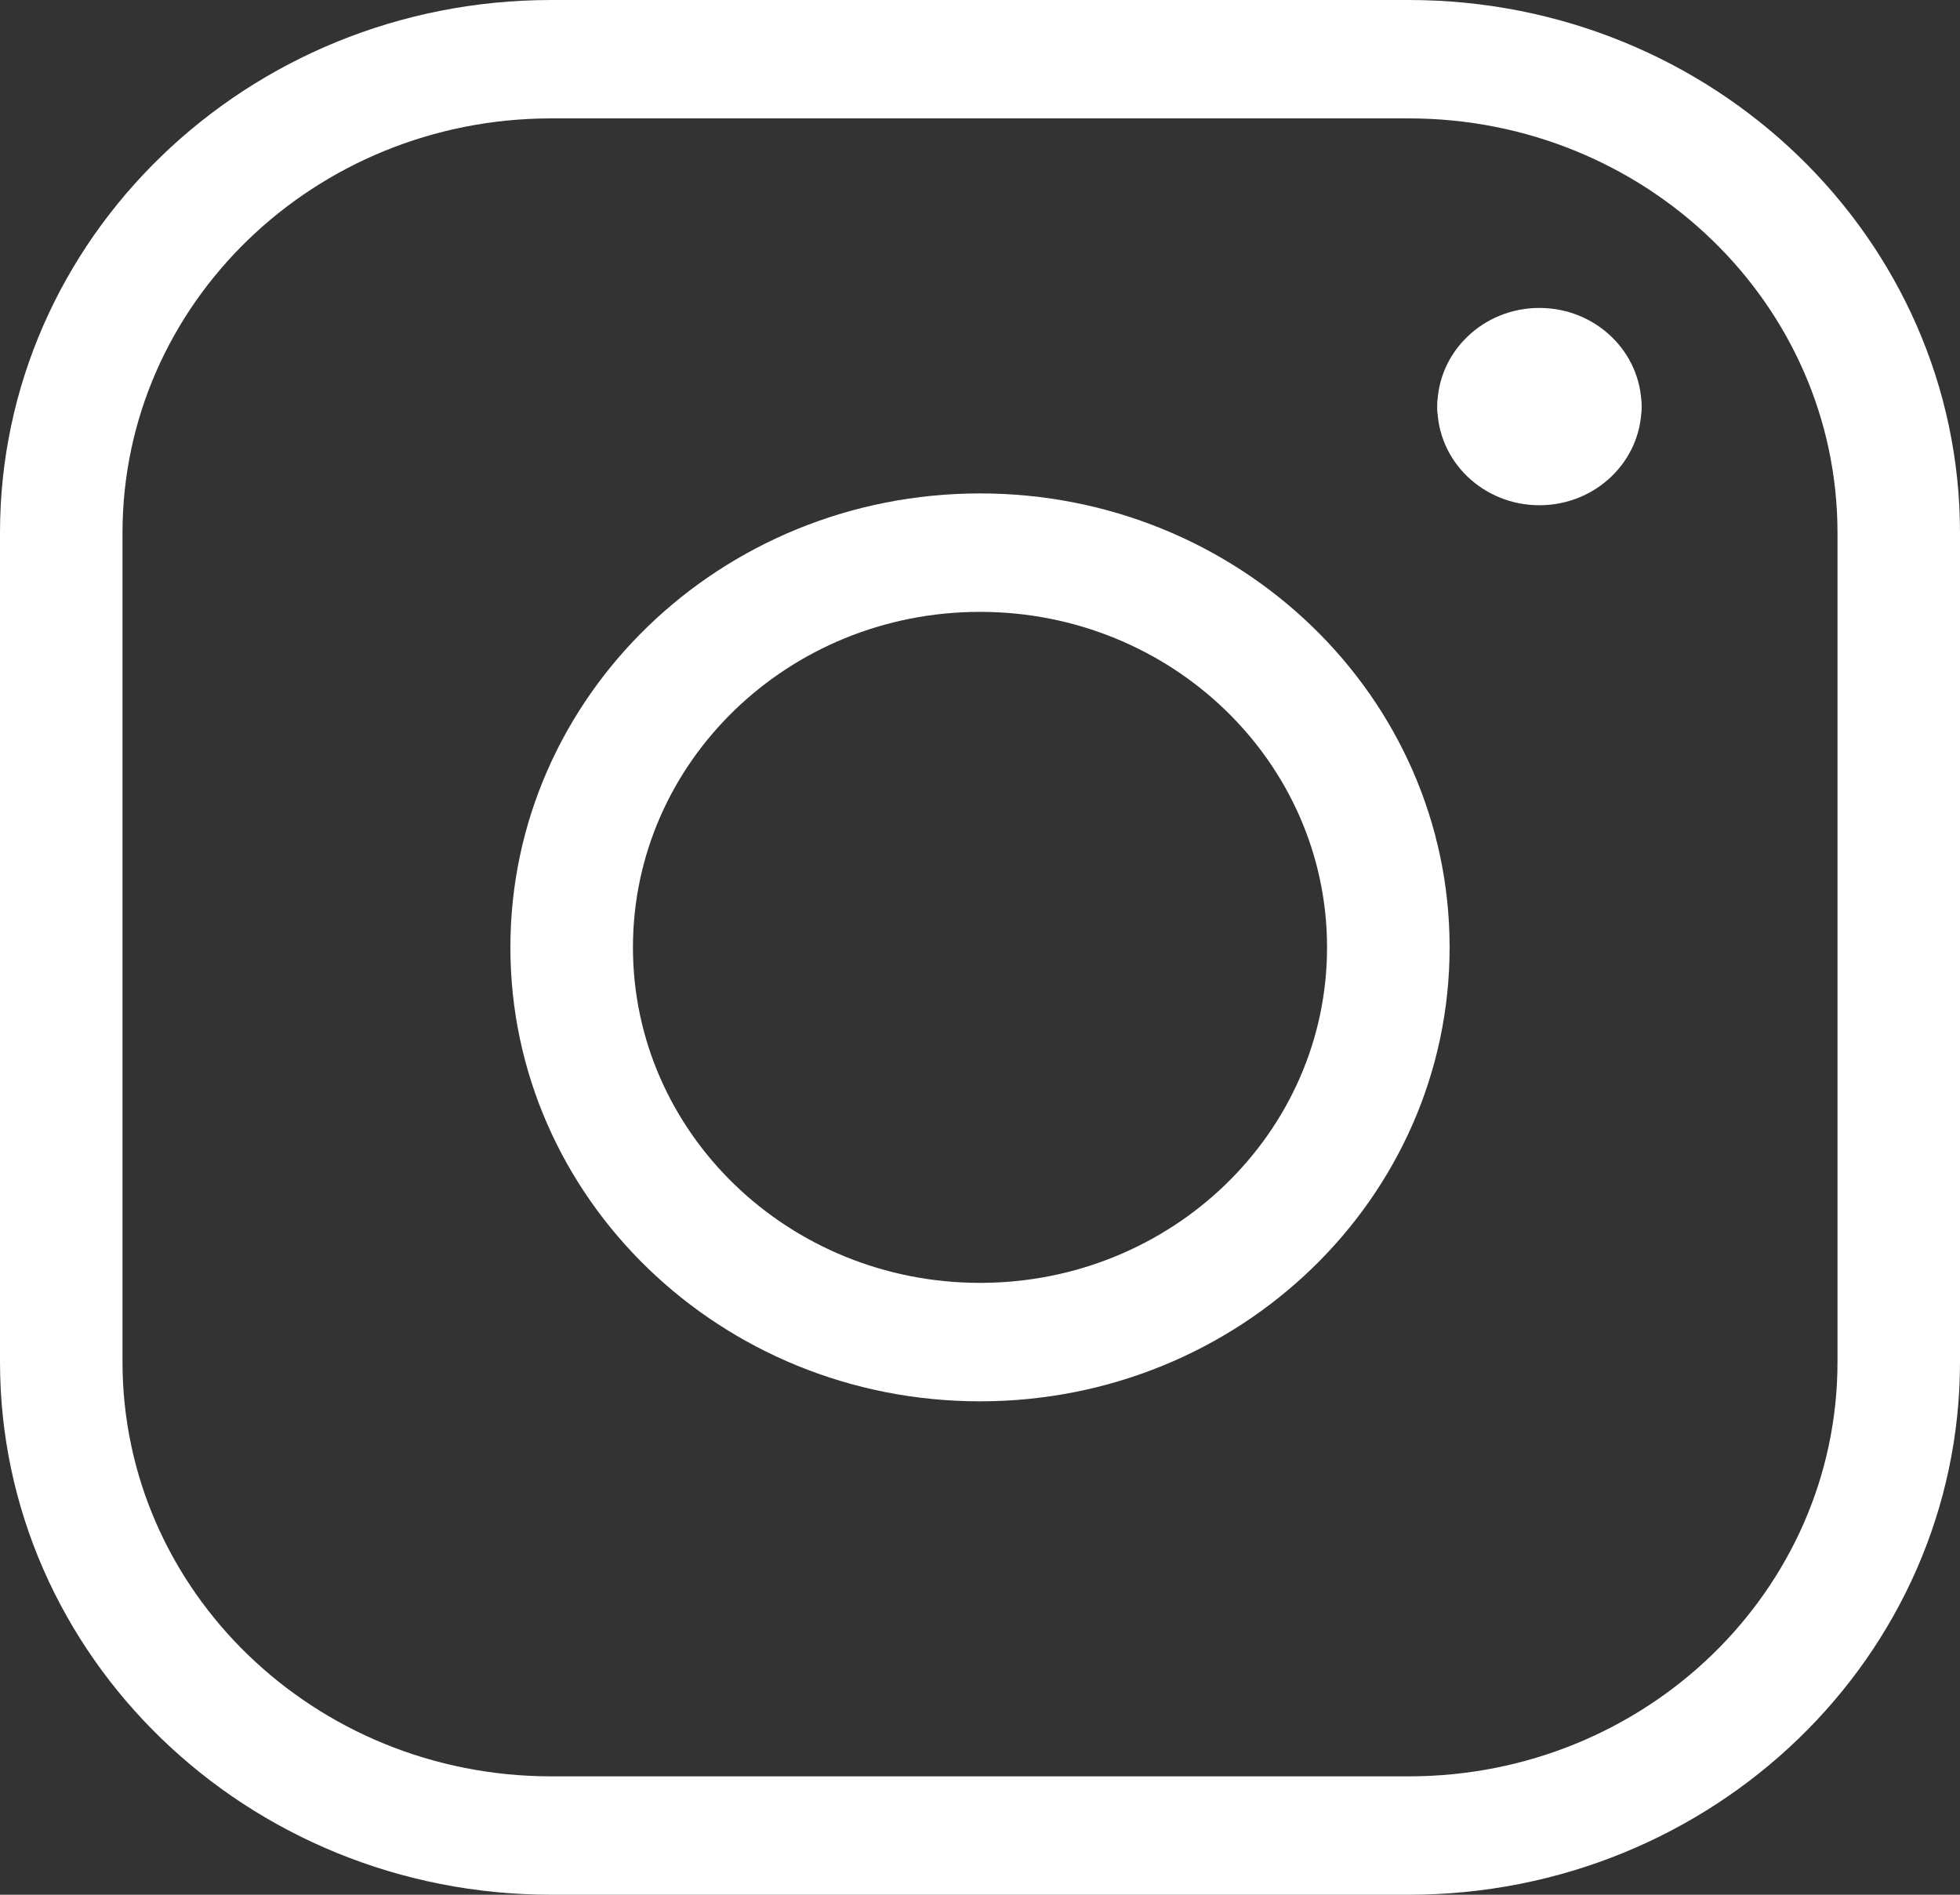 <?xml version="1.0" encoding="UTF-8"?>
<svg width="30px" height="29px" viewBox="0 0 30 29" version="1.1" xmlns="http://www.w3.org/2000/svg" xmlns:xlink="http://www.w3.org/1999/xlink">
    <rect x="0" y="0" width="30" height="29" fill="#333333" stroke="none"/>
    <title>instagram</title>
    <g id="Symbols" stroke="none" stroke-width="1" fill="none" fill-rule="evenodd">
        <g id="footer/desktop" transform="translate(-1185, -105)" fill="#FFFFFF" fill-rule="nonzero">
            <g id="Group-12" transform="translate(136, 60)">
                <g id="Social" transform="translate(997, 0)">
                    <g id="Group-2" transform="translate(2, 45)">
                        <g id="Regular" transform="translate(50, 0)">
                            <path d="M21.562,0 L8.438,0 C3.778,0 0,3.652 0,8.156 L0,20.844 C0,25.348 3.778,29 8.438,29 L21.562,29 C26.222,29 30,25.348 30,20.844 L30,8.156 C30,3.652 26.222,0 21.562,0 Z M8.438,1.812 L21.562,1.812 C25.187,1.812 28.125,4.653 28.125,8.156 L28.125,20.844 C28.125,24.347 25.187,27.188 21.562,27.188 L8.438,27.188 C4.813,27.188 1.875,24.347 1.875,20.844 L1.875,8.156 C1.875,4.653 4.813,1.812 8.438,1.812 Z" id="Rectangle-path"></path>
                            <path d="M15,7.552 C11.03,7.552 7.812,10.663 7.812,14.5 C7.812,18.337 11.03,21.448 15,21.448 C18.97,21.448 22.188,18.337 22.188,14.5 C22.188,10.663 18.97,7.552 15,7.552 Z M15,9.365 C17.934,9.365 20.312,11.664 20.312,14.5 C20.312,17.336 17.934,19.635 15,19.635 C12.066,19.635 9.688,17.336 9.688,14.5 C9.688,11.664 12.066,9.365 15,9.365 Z" id="Oval"></path>
                            <path d="M24.188,5.317 C24.705,5.317 25.125,5.722 25.125,6.223 C25.125,7.057 24.425,7.733 23.562,7.733 C22.7,7.733 22,7.057 22,6.223 C22,5.722 22.42,5.317 22.938,5.317 C23.153,5.317 23.352,5.387 23.51,5.505 L23.562,5.549 L23.615,5.505 C23.741,5.411 23.894,5.347 24.06,5.325 L24.188,5.317 Z" id="Shape"></path>
                            <path d="M23.562,4.713 C24.425,4.713 25.125,5.389 25.125,6.223 C25.125,6.723 24.705,7.129 24.188,7.129 C23.972,7.129 23.773,7.059 23.615,6.94 L23.562,6.896 L23.51,6.94 C23.384,7.035 23.231,7.099 23.065,7.121 L22.938,7.129 C22.42,7.129 22,6.723 22,6.223 C22,5.389 22.7,4.713 23.562,4.713 Z" id="Shape"></path>
                        </g>
                    </g>
                </g>
            </g>
        </g>
    </g>
</svg>